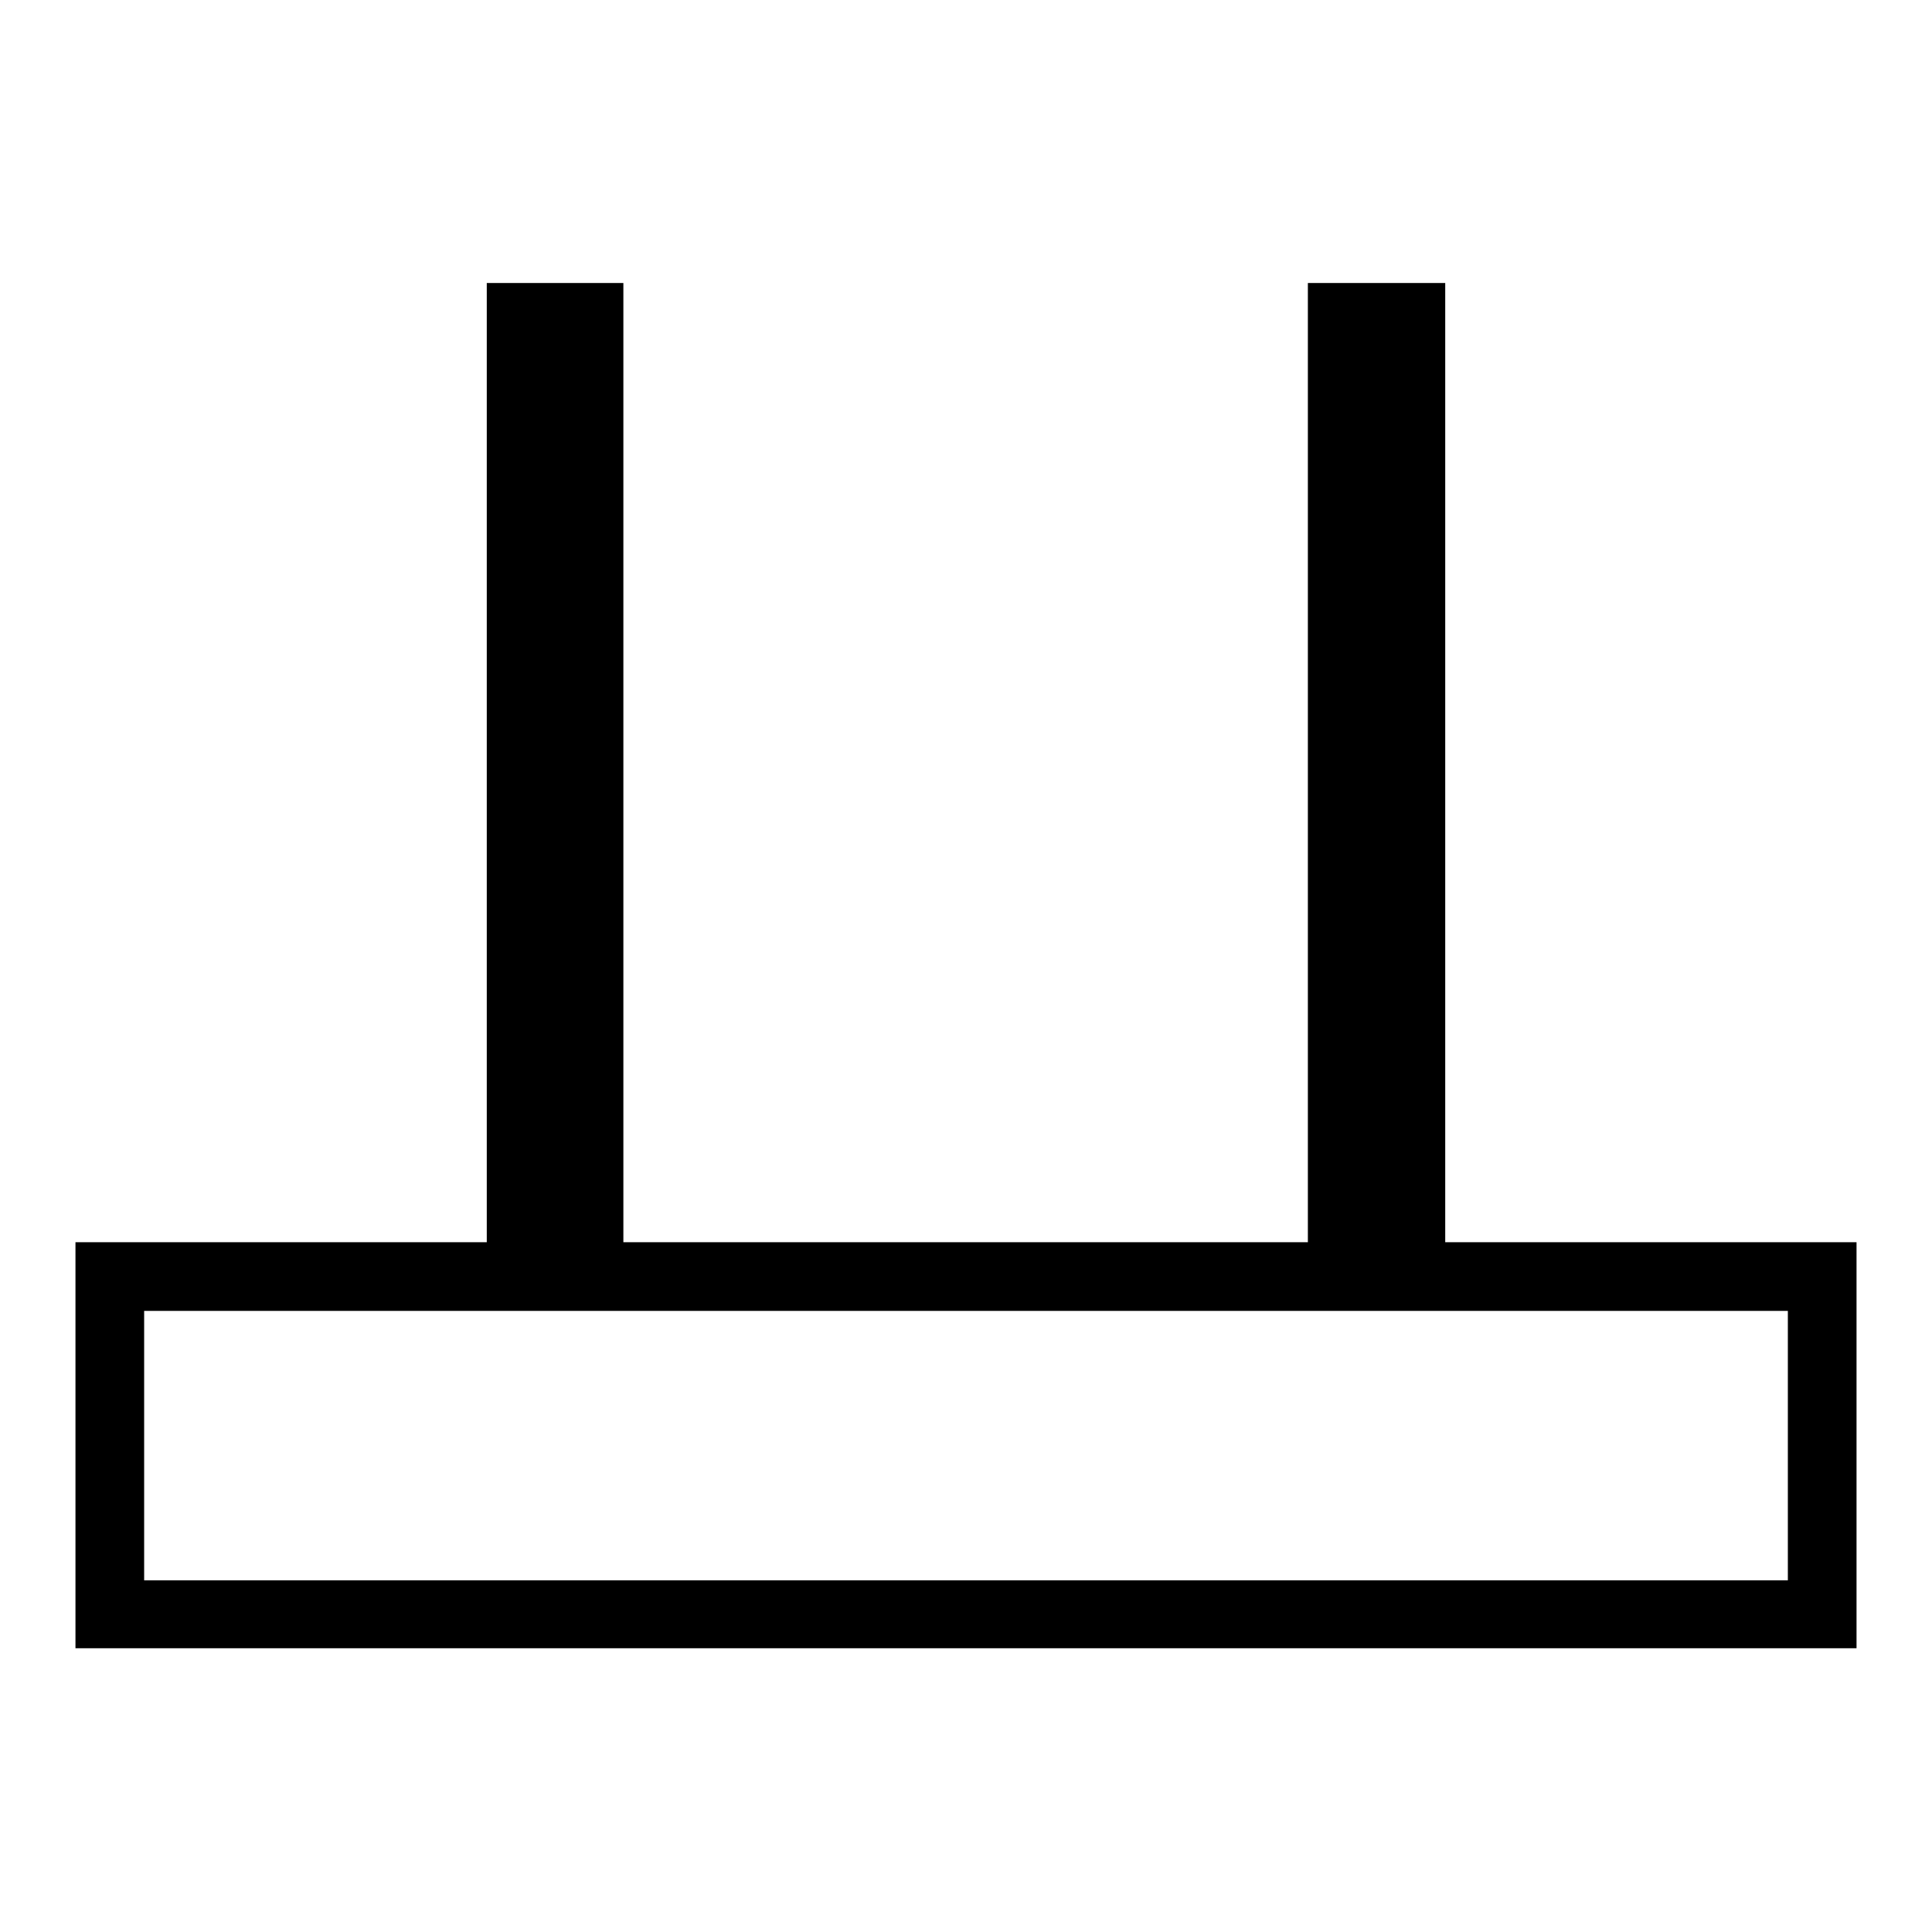 <?xml version="1.0" encoding="utf-8"?>
<!-- Svg Vector Icons : http://www.onlinewebfonts.com/icon -->
<!DOCTYPE svg PUBLIC "-//W3C//DTD SVG 1.1//EN" "http://www.w3.org/Graphics/SVG/1.1/DTD/svg11.dtd">
<svg version="1.1" xmlns="http://www.w3.org/2000/svg" xmlns:xlink="http://www.w3.org/1999/xlink" x="0px" y="0px" viewBox="0 0 256 256" enable-background="new 0 0 256 256" xml:space="preserve">
<g> <path fill="#000000" d="M191.5,164.6V37.5h-18.2v127.1H82.6V37.5H64.5v127.1H10v53.8h236v-53.8H191.5z M236.9,209.4H19.1v-35.7 h217.8V209.4z"/></g>
</svg>